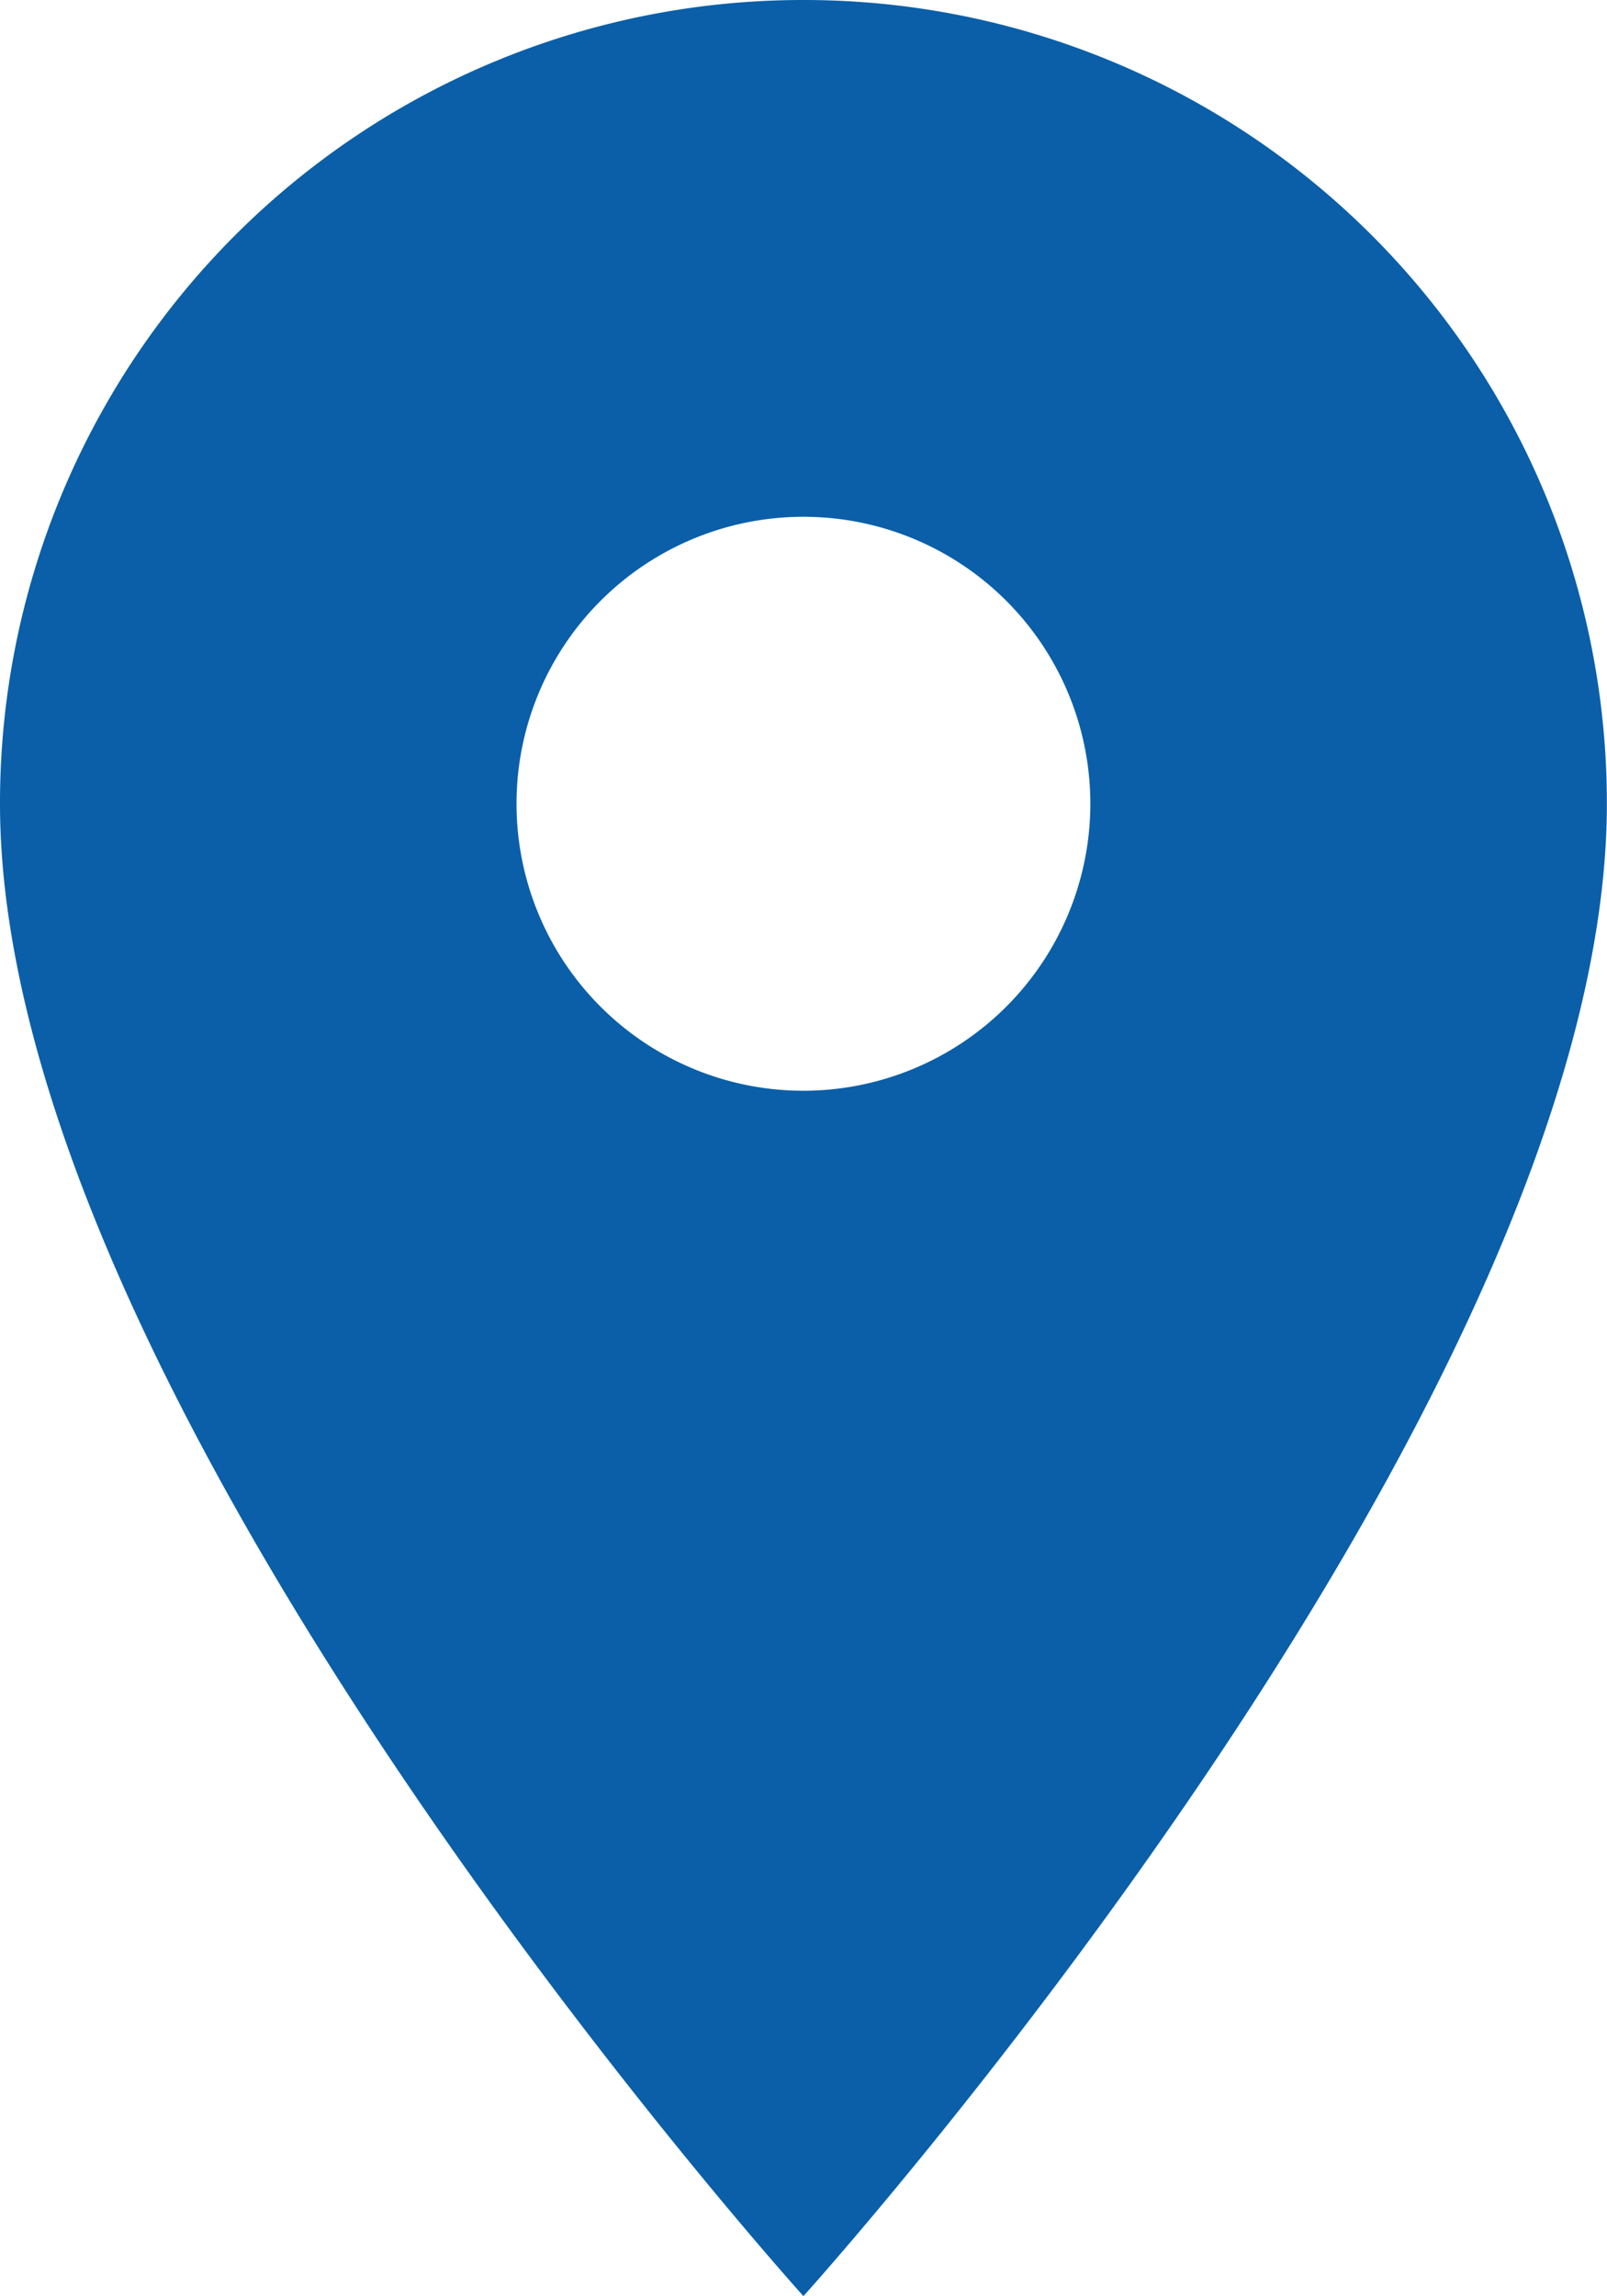 <svg xmlns="http://www.w3.org/2000/svg" width="11.695" height="16.707" viewBox="0 0 11.695 16.707">
  <path id="Icon_material-location-on" data-name="Icon material-location-on" d="M13.347,3A5.843,5.843,0,0,0,7.5,8.847c0,4.386,5.847,10.859,5.847,10.859s5.847-6.474,5.847-10.859A5.843,5.843,0,0,0,13.347,3Zm0,7.936a2.088,2.088,0,1,1,2.088-2.088A2.089,2.089,0,0,1,13.347,10.936Z" transform="translate(-7.5 -3)" fill="#0a5fa8"/>
</svg>

